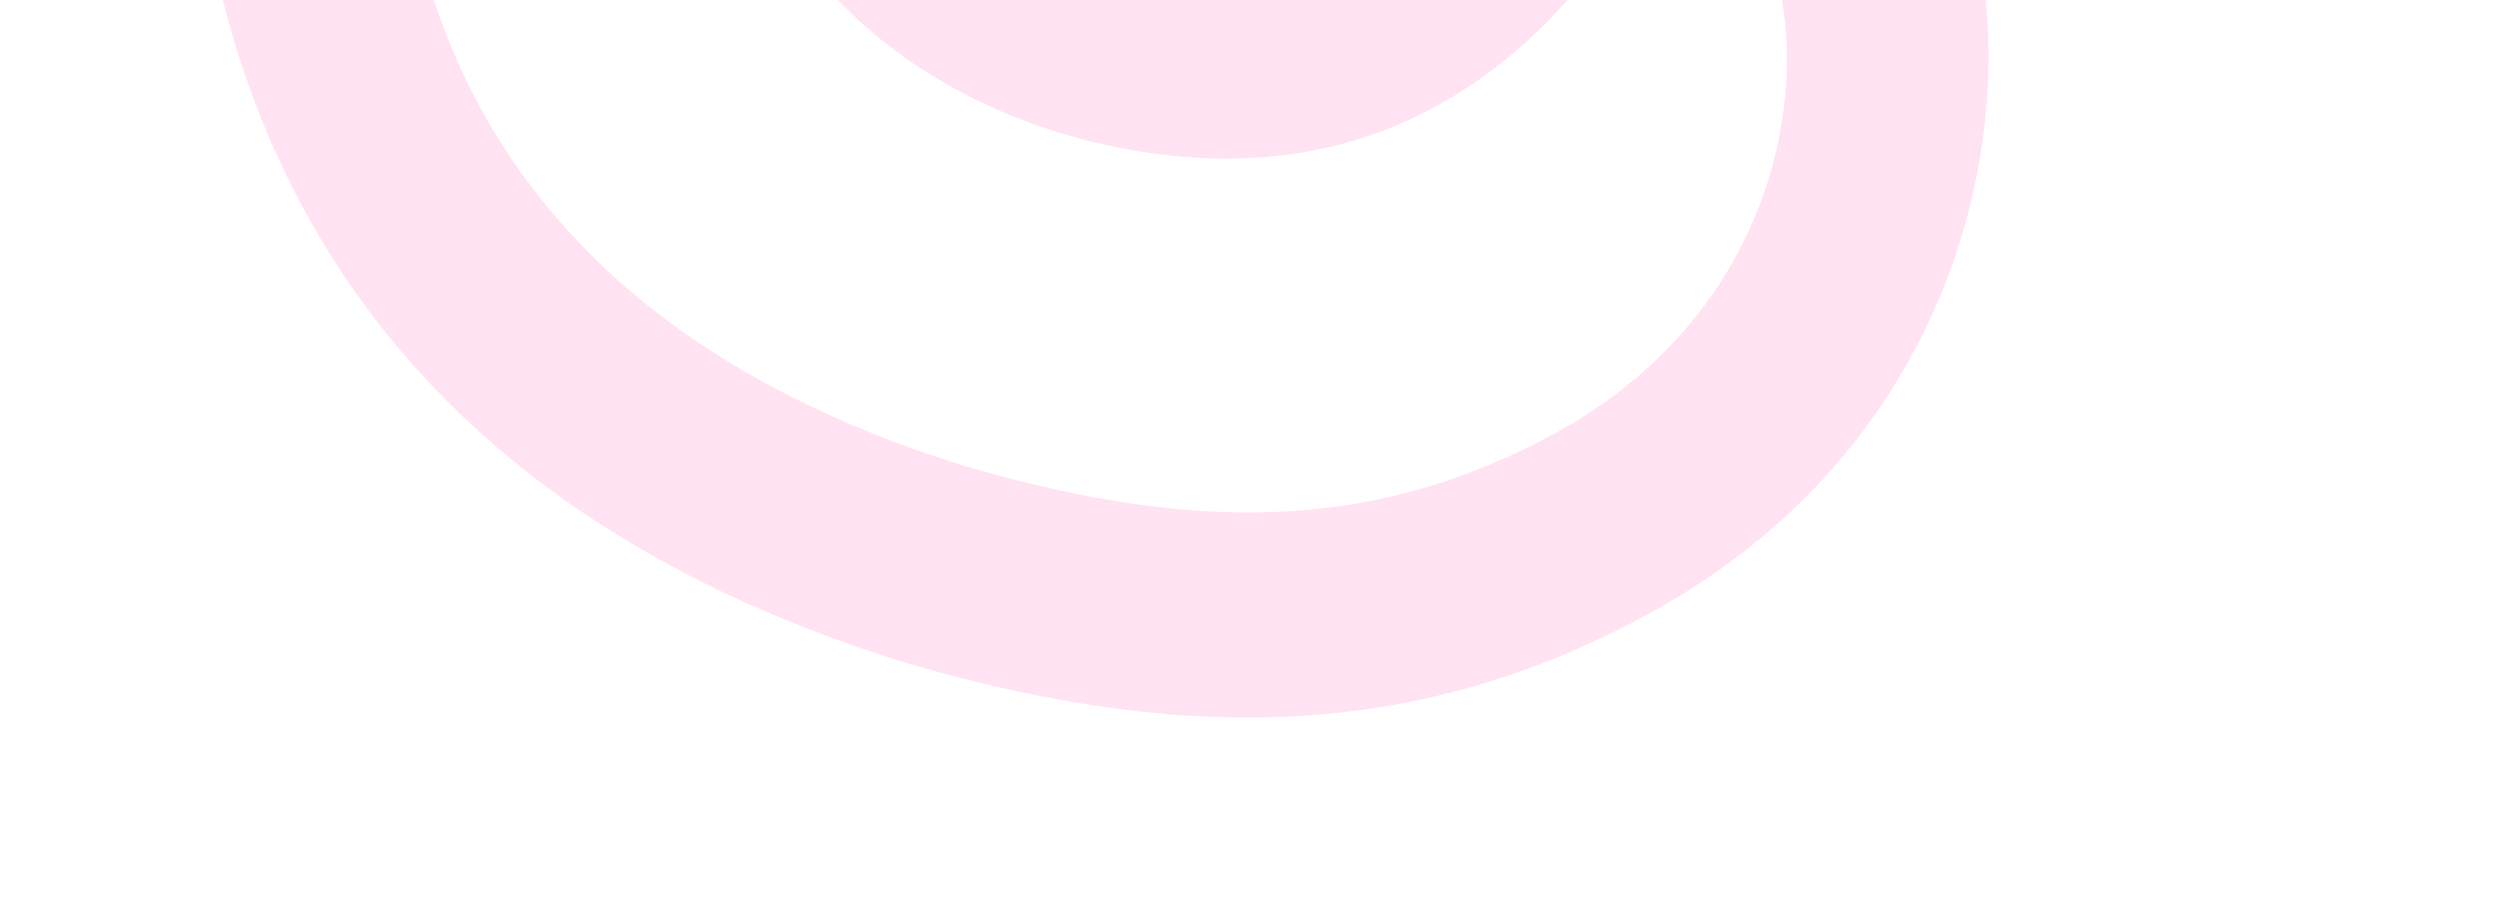 <?xml version="1.0" encoding="UTF-8"?> <svg xmlns="http://www.w3.org/2000/svg" width="656" height="239" viewBox="0 0 656 239" fill="none"><g opacity="0.8" filter="url(#filter0_f_3572_241)"><path d="M467.987 -99.203C465.829 -101.167 463.617 -103.098 461.358 -104.99C481.819 -189.573 450.642 -250.869 374.427 -274.274C374.082 -274.38 373.738 -274.483 373.392 -274.587C327.718 -288.295 283.881 -280.199 249.854 -251.74L283.204 -210.327C308.623 -231.585 337.729 -229.008 357.916 -222.949C358.15 -222.879 358.384 -222.809 358.614 -222.737C383.709 -215.031 400.487 -202.027 408.489 -184.086C414.31 -171.025 415.982 -154.889 413.51 -135.9C392.355 -146.379 368.596 -154.779 342.38 -161.037C268.524 -178.644 209.143 -150.309 194.62 -90.532C187.254 -60.21 194.416 -30.073 214.787 -5.677C232.011 14.948 257.594 30.185 286.817 37.244C325.411 46.557 359.545 41.011 388.275 20.758C410.094 5.379 427.899 -17.694 442.164 -49.217C456.982 -32.866 466.079 -14.471 468.301 5.027C472.081 38.172 458.333 86.65 407.151 114.174C362.309 138.285 316.365 140.75 253.556 122.401C184.191 101.022 138.306 62.948 117.164 9.232C97.366 -41.066 98.462 -104.806 120.422 -180.218C143.617 -255.26 177.799 -309.071 222.022 -340.155C269.247 -373.351 328.514 -379.867 398.188 -359.52C468.056 -337.984 514.825 -299.528 537.212 -245.21C548.189 -218.575 553.228 -187.708 552.455 -153.715L605.61 -152.076C606.724 -193.869 600.22 -232.122 586.059 -266.479C557.358 -336.115 499.421 -384.772 413.856 -411.1L413.512 -411.203C327.765 -436.291 253.322 -427.246 192.252 -384.318C137.907 -346.117 96.734 -282.627 69.876 -195.612L69.812 -195.407L69.753 -195.201C44.258 -107.777 43.666 -32.105 67.995 29.706C95.336 99.166 152.495 147.71 237.887 173.983L238.23 174.086C314.464 196.39 374.065 192.566 431.487 161.688C506.612 121.292 526.594 48.393 520.88 -1.755C516.775 -37.719 498.486 -71.418 467.987 -99.203ZM299.572 -15.129C267.215 -22.887 238.444 -47.09 245.995 -78.17C251.594 -101.215 276.54 -121.317 329.762 -108.631C335.857 -107.178 341.787 -105.582 347.563 -103.849C366.566 -98.146 383.79 -90.964 398.893 -82.58C370.269 -9.102 331.239 -7.489 299.572 -15.129Z" fill="#FFD3EC" fill-opacity="0.8"></path></g><defs><filter id="filter0_f_3572_241" x="0.18" y="-475.045" width="655.551" height="713.34" filterUnits="userSpaceOnUse" color-interpolation-filters="sRGB"><feFlood flood-opacity="0" result="BackgroundImageFix"></feFlood><feBlend mode="normal" in="SourceGraphic" in2="BackgroundImageFix" result="shape"></feBlend><feGaussianBlur stdDeviation="25" result="effect1_foregroundBlur_3572_241"></feGaussianBlur></filter></defs></svg> 